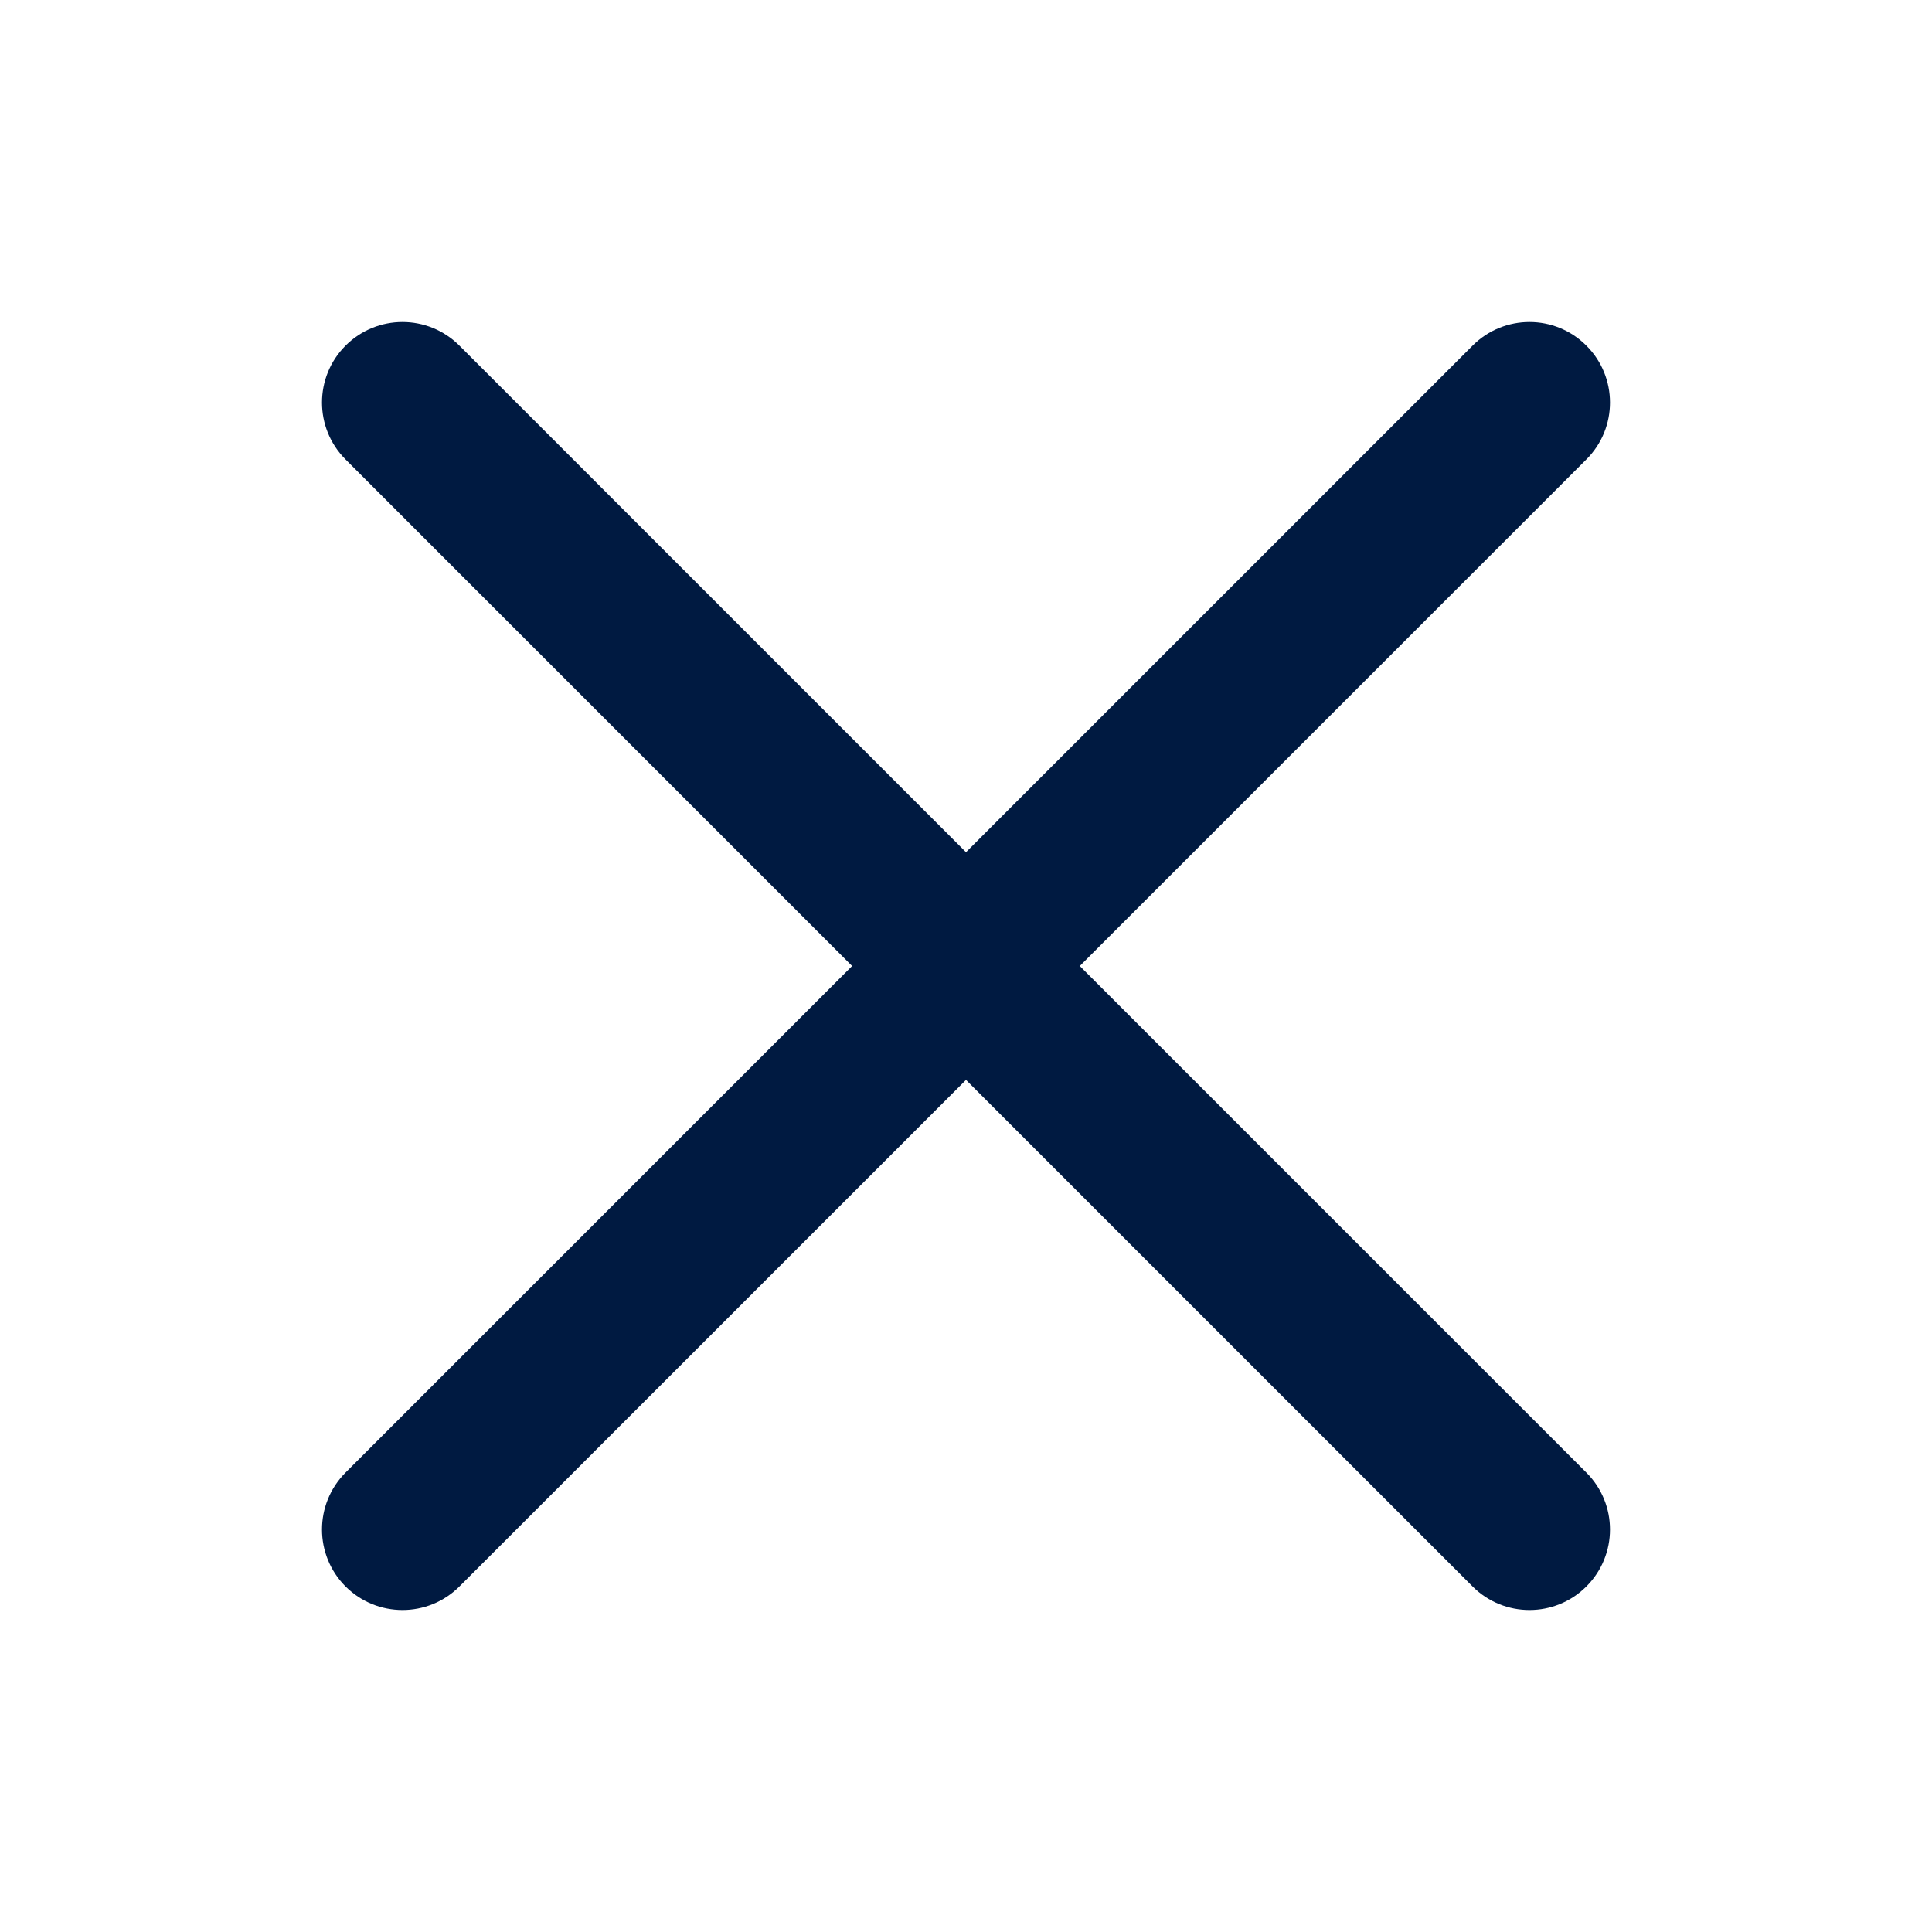 <svg width="20" height="20" viewBox="0 0 20 20" fill="none" xmlns="http://www.w3.org/2000/svg">
<path d="M15.244 3.578C15.569 3.252 16.097 3.252 16.422 3.578C16.748 3.903 16.748 4.431 16.422 4.756L11.178 10L16.422 15.244C16.748 15.57 16.748 16.097 16.422 16.423C16.097 16.748 15.569 16.748 15.244 16.423L10 11.179L4.756 16.423C4.43 16.748 3.903 16.748 3.577 16.423C3.252 16.097 3.252 15.57 3.577 15.244L8.821 10L3.577 4.756C3.252 4.431 3.252 3.903 3.577 3.578C3.903 3.252 4.43 3.252 4.756 3.578L10 8.822L15.244 3.578Z" fill="#001A41"/>
</svg>
